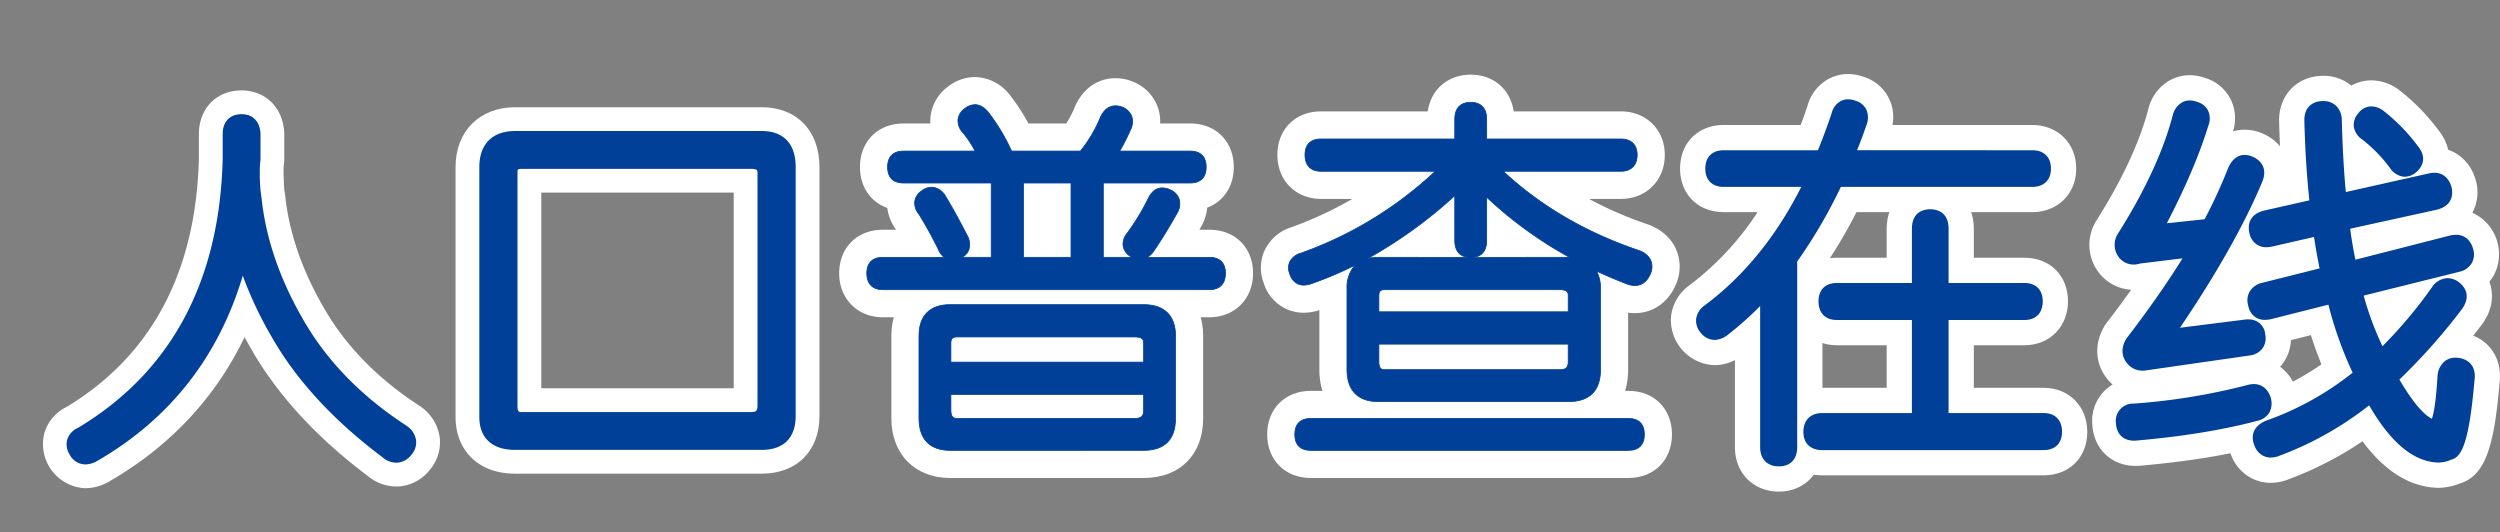 <svg xmlns="http://www.w3.org/2000/svg" xmlns:xlink="http://www.w3.org/1999/xlink" width="892.404" height="190" viewBox="0 0 892.404 190">
  <rect x="0" y="0" width="892.404" height="190" fill="#808080" stroke="none"/>
  <defs>
    <clipPath id="clip-path">
      <rect id="長方形_36" data-name="長方形 36" width="190" height="190" fill="none"/>
    </clipPath>
  </defs>
  <g id="グループ_62" data-name="グループ 62" transform="translate(-4407 -49)">
    <path id="パス_128" data-name="パス 128" d="M240.457,174.274a15.773,15.773,0,0,1-14.548-19.936,15.118,15.118,0,0,1,7.885-9.088c30.257-18.272,46.138-48.068,47.2-88.565V47.9c0-9.2,6.267-15.625,15.24-15.625,8.543,0,14.8,6.2,15.228,15.069l.011.235V56.9a11.308,11.308,0,0,1-.076,1.278,21.8,21.8,0,0,0-.18,2.244v1.637c.054,1.757.161,5.1.325,6.149l.042.166.164.89.041.4c1.361,13.258,6.012,26.795,13.823,40.235,7.753,13.541,19.213,25.274,34.092,34.928l.342.222.369.281a15.979,15.979,0,0,1,6.553,10.919,15.113,15.113,0,0,1-3.537,11.464,15.388,15.388,0,0,1-10.536,5.872,14.569,14.569,0,0,1-1.484.075,16.043,16.043,0,0,1-10.123-3.751C322.8,156.009,308.7,140.6,299.4,124.091q-1.083-1.868-2.1-3.747c-10.492,21.791-26.741,39.1-48.528,51.651l-.321.177a17.066,17.066,0,0,1-7.991,2.1" transform="translate(4197 49)" fill="#fff"/>
    <path id="パス_129" data-name="パス 129" d="M393.86,169.08c-8.281,0-13.179-3.225-15.829-5.93-2.548-2.6-5.545-7.279-5.417-14.81V59.656c0-12.786,8.538-21.376,21.246-21.376h88.049c12.519,0,20.607,8.391,20.607,21.376v88.815c0,12.519-8.088,20.609-20.607,20.609ZM471.91,138.6V68.763H403.22V138.6Z" transform="translate(4197 49)" fill="#fff"/>
    <path id="パス_130" data-name="パス 130" d="M525.108,113.25c-9.011,0-15.551-6.6-15.551-15.686,0-9.158,6.4-15.553,15.551-15.553h4.761l-.1-.157a16.544,16.544,0,0,1-3.037-7.629c-5.946-2.108-9.754-7.529-9.754-14.594,0-9.158,6.4-15.554,15.551-15.554h9.578a14.564,14.564,0,0,1,.056-2.473,15.31,15.31,0,0,1,5.958-10.468,15.779,15.779,0,0,1,9.889-3.625,16.02,16.02,0,0,1,12.359,6.277,68.561,68.561,0,0,1,6.748,10.289H590.6a33.026,33.026,0,0,0,3.04-5.842l.129-.333.152-.322c2.9-6.143,8.1-9.668,14.284-9.668a16.735,16.735,0,0,1,6.086,1.177l.3.119.3.138a15.479,15.479,0,0,1,8.373,8.87,15.068,15.068,0,0,1,.86,5.861h10.731c9.157,0,15.552,6.4,15.552,15.554,0,6.95-3.685,12.309-9.466,14.488a17.5,17.5,0,0,1-1.657,5.805l-.143.3s-.724,1.292-1,1.785h3.6c9.156,0,15.551,6.395,15.551,15.553,0,9.089-6.54,15.686-15.551,15.686Z" transform="translate(4197 49)" fill="#fff"/>
    <path id="パス_131" data-name="パス 131" d="M549.137,170.624c-12.532,0-20.951-8.528-20.951-21.222V119.838c0-12.532,8.419-20.952,20.951-20.952h69.117c12.694,0,21.222,8.42,21.222,20.952V149.4c0,12.892-8.33,21.222-21.222,21.222Z" transform="translate(4197 49)" fill="#fff"/>
    <path id="パス_132" data-name="パス 132" d="M701.915,153.209c-12.532,0-20.951-8.528-20.951-21.223V110.7a17.9,17.9,0,0,1-5.569.935,14.791,14.791,0,0,1-6.681-1.56,15.138,15.138,0,0,1-7.623-9.062,15.083,15.083,0,0,1,.371-11.725,15.886,15.886,0,0,1,9.713-8.241A135.688,135.688,0,0,0,692.747,71H681.531c-9.011,0-15.552-6.6-15.552-15.685,0-9.157,6.4-15.551,15.552-15.551h38.113c1.167-7.84,7.149-13.1,15.344-13.1s14.18,5.257,15.346,13.1h38.247c9.09,0,15.687,6.54,15.687,15.551,0,9.088-6.6,15.685-15.687,15.685H777.2a134.2,134.2,0,0,0,20.955,9.069l.469.171c5.854,2.285,8.51,6.064,9.706,8.831a15.655,15.655,0,0,1-.041,12.329l-.093.225c-2.722,6.354-8.181,10.15-14.6,10.153a16.625,16.625,0,0,1-2.418-.178v20.39c0,12.893-8.33,21.223-21.222,21.223Z" transform="translate(4197 49)" fill="#fff"/>
    <path id="パス_133" data-name="パス 133" d="M677.886,170.624c-9.156,0-15.551-6.4-15.551-15.554s6.395-15.55,15.551-15.55h113.4c9.157,0,15.552,6.394,15.552,15.55s-6.395,15.554-15.552,15.554Z" transform="translate(4197 49)" fill="#fff"/>
    <path id="パス_134" data-name="パス 134" d="M860.417,169.679c-9.09,0-15.688-6.54-15.688-15.552,0-9.09,6.6-15.687,15.688-15.687h23.056v-15.2H865.682c-9.012,0-15.553-6.6-15.553-15.688C850.129,98.4,856.524,92,865.682,92h17.791V81.635c0-9.4,6.395-15.958,15.552-15.958s15.552,6.563,15.552,15.958V92h18.062c9.157,0,15.552,6.4,15.552,15.552,0,9.09-6.541,15.688-15.552,15.688H914.577v15.2h24.946c9.012,0,15.553,6.6,15.553,15.687,0,9.156-6.395,15.552-15.553,15.552Z" transform="translate(4197 49)" fill="#fff"/>
    <path id="パス_135" data-name="パス 135" d="M844.987,175.483c-9.089,0-15.686-6.654-15.686-15.823V128.529a15.722,15.722,0,0,1-7.267,1.815,16.149,16.149,0,0,1-15.564-17.136,15.751,15.751,0,0,1,6.119-11.01l.177-.146.185-.137A102.306,102.306,0,0,0,837.39,75.72H825.278c-9.156,0-15.551-6.394-15.551-15.55s6.4-15.55,15.551-15.55h27.505c.863-2.306,1.68-4.612,2.461-6.951a15.489,15.489,0,0,1,7.884-9.7,14.5,14.5,0,0,1,6.547-1.53,16.85,16.85,0,0,1,5.7,1.03A14.956,14.956,0,0,1,885.534,44.62h49.9c9.09,0,15.688,6.539,15.688,15.55s-6.6,15.55-15.688,15.55H872.7A187.809,187.809,0,0,1,860.54,96.188V159.66c0,9.169-6.541,15.823-15.553,15.823" transform="translate(4197 49)" fill="#fff"/>
    <path id="パス_136" data-name="パス 136" d="M1080.391,174.128c-9.888-.154-18.965-5.733-27.075-16.613A123.794,123.794,0,0,1,1027,171.056a17.074,17.074,0,0,1-6.409,1.284,15.038,15.038,0,0,1-5.753-1.124,15.435,15.435,0,0,1-8.292-8.424c-3.645-8.351-.2-16.869,8.426-20.751l.413-.186.428-.148a94.834,94.834,0,0,0,22.85-11.65q-2.073-5.1-3.776-10.43l-11.936,3.019a19.471,19.471,0,0,1-4.47.548,14.882,14.882,0,0,1-8.109-2.292,15.033,15.033,0,0,1-6.623-9.737,15.442,15.442,0,0,1,1.756-12.048,15.06,15.06,0,0,1,4.608-4.66,15.312,15.312,0,0,1-6-9.535c-1.9-8.66,2.983-16.258,11.887-18.487l.223-.054,8.423-1.9c-.538-6.711-.9-13.671-1.081-20.79-.376-9.157,5.825-16.128,14.791-16.6.337-.017.649-.024.957-.024a15.359,15.359,0,0,1,10.505,3.909,15.824,15.824,0,0,1,5.1,11.359l.009.216c.139,5.323.346,10.271.625,14.922l19.22-4.306a17.673,17.673,0,0,1,4.17-.513c7.131,0,12.974,4.688,14.886,11.946l.049.185.042.189a15.428,15.428,0,0,1-1.388,10.96,16.255,16.255,0,0,1,7.616,22.436,14.755,14.755,0,0,1-1.548,2.207c1.768,4.653,1.046,10.036-2.354,14.851l-.1.143-.107.14q-1.586,2.088-3.2,4.121c6.659,2.587,10.406,9.124,9.4,17.015-1.849,21.206-4.628,32.83-14.135,35.72a21.368,21.368,0,0,1-6.844,1.542l-.436.031Z" transform="translate(4197 49)" fill="#fff"/>
    <path id="パス_137" data-name="パス 137" d="M972.333,166.311c-8.639,0-14.994-6.086-15.457-14.8a15.089,15.089,0,0,1,14.633-16.421,216.032,216.032,0,0,0,39.01-6.368,17.214,17.214,0,0,1,4.576-.633c6.686,0,12.223,4.107,14.478,10.725l.11.309.12.442a15.776,15.776,0,0,1-1.237,11.969,15.247,15.247,0,0,1-9.823,7.363c-12.694,3.4-27.862,5.876-45.045,7.363l-.34.024c-.38.019-.7.028-1.022.028Z" transform="translate(4197 49)" fill="#fff"/>
    <path id="パス_138" data-name="パス 138" d="M974.809,141.33a16.047,16.047,0,0,1-12.589-6.076c-4.387-5.363-4.762-12.61-.98-18.909l.131-.218.414-.616.2-.257q4.614-5.992,8.77-11.828a15.672,15.672,0,0,1-10.861-5.268l-.159-.176-.151-.183a16.25,16.25,0,0,1-1.6-18.467l.174-.325.2-.311c9.257-14.644,15.514-28.134,18.6-40.094l.06-.233.191-.615.089-.241a15.778,15.778,0,0,1,8.318-9.378,14.592,14.592,0,0,1,6.031-1.289,16.308,16.308,0,0,1,5.447.964,15.085,15.085,0,0,1,9.034,7.376,15.452,15.452,0,0,1,.978,11.713,14.663,14.663,0,0,1,4.189-.6,16.176,16.176,0,0,1,6.913,1.6c8,3.77,11.119,12.248,7.592,20.62a272.986,272.986,0,0,1-19.54,37.121l3.5-.442a19.919,19.919,0,0,1,2.737-.195,15.25,15.25,0,0,1,9.463,3.117,15.031,15.031,0,0,1,5.6,10.142,15.057,15.057,0,0,1-13.07,17.525l-36.507,5.253a17.475,17.475,0,0,1-3.162.291" transform="translate(4197 49)" fill="#fff"/>
    <path id="パス_139" data-name="パス 139" d="M1068.442,72.384a14.421,14.421,0,0,1-1.81-.114,15.937,15.937,0,0,1-10.816-6.568,42.8,42.8,0,0,0-8.012-8.362l-.318-.238A15.8,15.8,0,0,1,1041,46.338a15.232,15.232,0,0,1,3.377-11.453,15.248,15.248,0,0,1,10.027-6.053,14.9,14.9,0,0,1,2.115-.151,16.682,16.682,0,0,1,10.138,3.65,75.027,75.027,0,0,1,13.864,14.249c5.631,7.05,4.83,16.052-1.974,21.948l-.144.124-.148.119a15.634,15.634,0,0,1-9.811,3.613" transform="translate(4197 49)" fill="#fff"/>
    <path id="パス_207" data-name="パス 207" d="M240.456,165.076a5.646,5.646,0,0,1-5.052-3.312,5.8,5.8,0,0,1-.705-4.719,6.274,6.274,0,0,1,3.563-3.745c33.316-19.968,50.808-52.448,51.934-96.506V47.9c0-5.8,4.225-6.427,6.042-6.427,1.726,0,5.769.615,6.04,6.308l0,9.122c0,.04-.01.178-.015.218a29.3,29.3,0,0,0-.241,3.3v1.789a54.209,54.209,0,0,0,.566,8.093l.046.24c1.5,14.621,6.557,29.4,15.029,43.972,8.458,14.773,20.919,27.564,37.038,38.023l.1.067a7.071,7.071,0,0,1,3.037,4.688,6.11,6.11,0,0,1-1.538,4.616,6.314,6.314,0,0,1-4.309,2.518,5.705,5.705,0,0,1-.573.03,7.046,7.046,0,0,1-4.477-1.818c-17.538-13.151-30.856-27.666-39.556-43.12A131.544,131.544,0,0,1,296.6,96.078c-8.348,29.865-25.974,52.717-52.418,67.945a8.049,8.049,0,0,1-3.722,1.053" transform="translate(4197 49)" fill="#004098"/>
    <path id="パス_208" data-name="パス 208" d="M296.239,42.18c1.891,0,5.1.733,5.332,5.635V56.9c0,.025-.007.108-.01.133a30,30,0,0,0-.246,3.386v1.79a54.259,54.259,0,0,0,.587,8.264l.037.2c1.507,14.682,6.589,29.536,15.113,44.2,8.513,14.869,21.05,27.739,37.265,38.26.016.011.032.022.047.034a6.4,6.4,0,0,1,2.767,4.207,5.429,5.429,0,0,1-1.385,4.089,5.633,5.633,0,0,1-3.828,2.26,4.95,4.95,0,0,1-.5.026,6.367,6.367,0,0,1-4.027-1.655c-17.478-13.107-30.739-27.555-39.39-42.922A129.143,129.143,0,0,1,296.53,93.61c-8.028,30.8-25.75,54.277-52.705,69.8a7.29,7.29,0,0,1-3.368.958,4.968,4.968,0,0,1-4.426-2.934,5.154,5.154,0,0,1-.654-4.179,5.605,5.605,0,0,1,3.192-3.316c33.576-20.12,51.2-52.808,52.337-97.126V47.9c0-4.976,3.341-5.719,5.333-5.719m0-1.417c-4.227,0-6.751,2.668-6.751,7.136v8.913c-1.118,43.74-18.478,76.01-51.594,95.878a6.931,6.931,0,0,0-3.872,4.147,6.51,6.51,0,0,0,.771,5.288,6.4,6.4,0,0,0,5.664,3.659,8.7,8.7,0,0,0,4.029-1.121l.024-.012.022-.013c25.978-14.96,43.5-37.228,52.132-66.234a133.7,133.7,0,0,0,10.11,21.48c8.735,15.516,22.109,30.1,39.741,43.325a7.719,7.719,0,0,0,4.9,1.957,6.4,6.4,0,0,0,.649-.033,6.993,6.993,0,0,0,4.781-2.776,6.789,6.789,0,0,0,1.693-5.144,7.746,7.746,0,0,0-3.307-5.167c-.045-.035-.1-.07-.146-.1-16.021-10.4-28.4-23.1-36.8-37.774-8.426-14.5-13.449-29.178-14.933-43.642l-.006-.057-.011-.056-.036-.2-.008-.044-.011-.042a55.622,55.622,0,0,1-.545-7.964V60.421a28.775,28.775,0,0,1,.238-3.229c.006-.05.019-.235.019-.29l0-9.087v-.068c-.209-4.373-2.731-6.984-6.748-6.984" transform="translate(4197 49)" fill="#004098"/>
    <path id="パス_209" data-name="パス 209" d="M393.86,159.881c-4.084,0-7.2-1.065-9.259-3.168-1.926-1.968-2.865-4.76-2.789-8.295V59.656c0-7.739,4.391-12.178,12.048-12.178h88.049c7.357,0,11.409,4.324,11.409,12.178V148.47c0,7.359-4.052,11.411-11.409,11.411Zm2.427-100.317c-1.3,0-1.764.335-1.9.478a2.446,2.446,0,0,0-.364,1.688l0,83.162c0,2.9,1.1,2.9,2.264,2.9h81.788c2.239,0,2.948-.7,3.033-2.978V61.828c0-1.163,0-2.264-3.032-2.264Z" transform="translate(4197 49)" fill="#004098"/>
    <path id="パス_210" data-name="パス 210" d="M481.908,48.186c7,0,10.7,3.967,10.7,11.469V148.47c0,7-3.7,10.7-10.7,10.7H393.86c-3.887,0-6.831-1-8.752-2.956-1.788-1.827-2.659-4.446-2.588-7.783V59.655c0-7.4,4.027-11.469,11.34-11.469ZM396.287,148.5h81.787c2.628,0,3.643-.992,3.742-3.662V61.828c0-1.5-.289-2.973-3.742-2.973H396.287a3.357,3.357,0,0,0-2.413.7,2.981,2.981,0,0,0-.561,2.208v83.134c0,3.333,1.469,3.611,2.973,3.611M481.908,46.769H393.86c-8.107,0-12.757,4.7-12.757,12.886v88.779c-.079,3.7.927,6.665,2.992,8.774,2.2,2.245,5.484,3.383,9.765,3.383h88.048c7.815,0,12.119-4.305,12.119-12.121V59.655c0-8.309-4.3-12.886-12.119-12.886M396.287,147.087c-1.068,0-1.556,0-1.556-2.194V61.7c-.037-.929.166-1.168.168-1.17s.3-.259,1.39-.259h81.787c2.324,0,2.324.52,2.324,1.555v82.988c-.073,1.888-.469,2.271-2.325,2.271Z" transform="translate(4197 49)" fill="#004098"/>
    <path id="パス_211" data-name="パス 211" d="M525.108,103.392c-3.618,0-5.692-2.124-5.692-5.828,0-3.672,2.021-5.695,5.692-5.695h21.955a6.724,6.724,0,0,1-2.12-2.879,141.981,141.981,0,0,0-6.989-12.65,5.971,5.971,0,0,1-1.409-4.579,5.609,5.609,0,0,1,2.6-3.719,5.687,5.687,0,0,1,3.374-1.216,4.729,4.729,0,0,1,.794.068,6.231,6.231,0,0,1,4.015,2.836c2.525,4.159,5.056,8.733,7.968,14.407a6.351,6.351,0,0,1,.517,5.081,5.047,5.047,0,0,1-2.466,2.651h10.484V65.323h-31.3c-3.671,0-5.693-2.021-5.693-5.692s2.022-5.695,5.693-5.695H558.1a36.362,36.362,0,0,0-4.477-6.7,6.216,6.216,0,0,1-1.652-4.58,5.679,5.679,0,0,1,2.319-3.823,6.136,6.136,0,0,1,3.727-1.464c1.683,0,3.281.9,4.75,2.688a70.907,70.907,0,0,1,8.208,13.6c.043.086.084.178.124.275h24.578a48.831,48.831,0,0,0,7.162-12.14c1.262-2.674,3.068-4.025,5.372-4.025a6.912,6.912,0,0,1,2.506.5,5.866,5.866,0,0,1,3.273,3.267,6.244,6.244,0,0,1-.483,4.868,72.581,72.581,0,0,1-3.83,7.527h25.185c3.671,0,5.693,2.022,5.693,5.695s-2.022,5.692-5.693,5.692H603.833V91.869h10.224a6.748,6.748,0,0,1-.713-.457,5.533,5.533,0,0,1-2.44-3.65,6.06,6.06,0,0,1,1.511-4.59,83.513,83.513,0,0,0,7.49-12.358c1.161-2.448,2.9-3.742,5.027-3.742a6.543,6.543,0,0,1,2.777.681,5.719,5.719,0,0,1,3.164,3.184,6.134,6.134,0,0,1-.495,4.767c-2.987,5.354-5.861,10.029-8.791,14.3a8.436,8.436,0,0,1-2.025,1.863h22.182c3.671,0,5.693,2.023,5.693,5.695,0,3.7-2.075,5.828-5.693,5.828Zm67.2-38.069H575.349V91.869h16.963Z" transform="translate(4197 49)" fill="#004098"/>
    <path id="パス_212" data-name="パス 212" d="M558.015,37.51c1.406,0,3.008.655,4.639,2.636a70.652,70.652,0,0,1,8.19,13.578c.055.109.107.226.157.353h24.742a49.04,49.04,0,0,0,7.226-12.23c1.461-3.1,3.481-3.935,5.24-3.935a6.856,6.856,0,0,1,2.454.494,5.7,5.7,0,0,1,3.191,3.183,6.111,6.111,0,0,1-.478,4.76,72.719,72.719,0,0,1-3.949,7.728h25.432c3.58,0,5.552,1.973,5.552,5.554s-1.972,5.551-5.552,5.551H603.692V92.011h10.952a7.233,7.233,0,0,1-1.216-.713,5.394,5.394,0,0,1-2.383-3.557,5.927,5.927,0,0,1,1.483-4.483,83.777,83.777,0,0,0,7.505-12.382c1.142-2.408,2.858-3.662,4.9-3.662a6.4,6.4,0,0,1,2.717.667,5.583,5.583,0,0,1,3.091,3.1,6,6,0,0,1-.49,4.659C627.26,81,624.4,85.66,621.47,89.926a7.723,7.723,0,0,1-2.443,2.085h22.717c3.58,0,5.552,1.972,5.552,5.553,0,3.614-2.024,5.686-5.552,5.686H525.108c-3.528,0-5.551-2.072-5.551-5.686,0-3.581,1.972-5.553,5.551-5.553H547.53a6.272,6.272,0,0,1-2.456-3.075,141.9,141.9,0,0,0-7-12.67,5.881,5.881,0,0,1-1.388-4.483,5.469,5.469,0,0,1,2.538-3.624,5.55,5.55,0,0,1,3.293-1.191,4.666,4.666,0,0,1,.771.065,6.1,6.1,0,0,1,3.922,2.779c2.531,4.167,5.051,8.727,7.959,14.389a6.209,6.209,0,0,1,.51,4.966,5.122,5.122,0,0,1-2.963,2.844H563.97V65.182H532.533c-3.58,0-5.551-1.972-5.551-5.551s1.971-5.554,5.551-5.554h25.8a36.682,36.682,0,0,0-4.6-6.933,6.065,6.065,0,0,1-1.618-4.474,5.539,5.539,0,0,1,2.265-3.728,5.981,5.981,0,0,1,3.64-1.432m17.193,54.5h17.246V65.182H575.208ZM558.015,37.227a6.278,6.278,0,0,0-3.817,1.494,5.81,5.81,0,0,0-2.37,3.919,6.341,6.341,0,0,0,1.68,4.682,36.026,36.026,0,0,1,4.353,6.472H532.533c-3.762,0-5.834,2.073-5.834,5.837s2.072,5.834,5.834,5.834h31.154V91.727h-9.815a5.026,5.026,0,0,0,2.071-2.458,6.485,6.485,0,0,0-.518-5.189c-2.919-5.684-5.451-10.262-7.973-14.415a6.381,6.381,0,0,0-4.119-2.912,4.965,4.965,0,0,0-.816-.068,5.826,5.826,0,0,0-3.461,1.246,5.732,5.732,0,0,0-2.65,3.808,6.116,6.116,0,0,0,1.443,4.7,141.94,141.94,0,0,1,6.97,12.623,7.122,7.122,0,0,0,1.841,2.667H525.108c-3.762,0-5.834,2.073-5.834,5.837,0,3.794,2.126,5.969,5.834,5.969H641.744c3.708,0,5.835-2.175,5.835-5.969,0-3.764-2.072-5.837-5.835-5.837H620.021a9.037,9.037,0,0,0,1.67-1.623c2.946-4.294,5.822-8.973,8.807-14.322a6.281,6.281,0,0,0,.509-4.892,5.857,5.857,0,0,0-3.238-3.266,6.691,6.691,0,0,0-2.837-.694c-2.186,0-3.968,1.323-5.155,3.825A83.52,83.52,0,0,1,612.3,83.092a6.187,6.187,0,0,0-1.534,4.689,5.67,5.67,0,0,0,2.5,3.746c.095.069.191.136.289.2h-9.573V65.465h30.883c3.763,0,5.835-2.072,5.835-5.834s-2.072-5.837-5.835-5.837H609.921a72.846,72.846,0,0,0,3.715-7.331,6.376,6.376,0,0,0,.485-4.97,6,6,0,0,0-3.338-3.344,7.084,7.084,0,0,0-2.574-.52c-1.626,0-3.9.71-5.5,4.1A48.691,48.691,0,0,1,595.6,53.794H571.19c-.03-.069-.06-.134-.092-.2a71.053,71.053,0,0,0-8.223-13.63c-1.5-1.819-3.133-2.74-4.86-2.74m17.476,28.238H592.17V91.727H575.491Z" transform="translate(4197 49)" fill="#004098"/>
    <path id="パス_213" data-name="パス 213" d="M549.137,160.766c-7.153,0-11.093-4.035-11.093-11.363V119.838c0-7.154,3.94-11.094,11.093-11.094h69.117c7.328,0,11.364,3.94,11.364,11.094V149.4c0,7.433-3.929,11.363-11.364,11.363Zm.293-14.334c0,2.721,1.139,2.946,2.407,2.946h63.178c2.344,0,3.216-.8,3.216-2.946v-5.647h-68.8Zm68.8-17.168v-6.727c0-.958,0-2.27-3.216-2.27H551.837c-1.822,0-2.407.552-2.407,2.27v6.727Z" transform="translate(4197 49)" fill="#004098"/>
    <path id="パス_214" data-name="パス 214" d="M618.254,108.886c7.237,0,11.222,3.889,11.222,10.952V149.4c0,7.341-3.88,11.222-11.222,11.222H549.137c-7.062,0-10.951-3.985-10.951-11.222V119.838c0-7.063,3.889-10.952,10.951-10.952ZM549.289,129.4h69.084v-6.868c0-.961,0-2.412-3.358-2.412H551.837c-1.9,0-2.548.608-2.548,2.412V129.4m2.548,20.115h63.178c2.416,0,3.358-.866,3.358-3.088v-5.788H549.289v5.788c0,2.849,1.259,3.088,2.548,3.088M618.254,108.6H549.137c-7.245,0-11.234,3.991-11.234,11.236V149.4c0,7.42,3.989,11.505,11.234,11.505h69.117c7.527,0,11.506-3.978,11.506-11.505V119.838c0-7.245-4.086-11.236-11.506-11.236m-68.682,20.52v-6.585c0-1.651.508-2.129,2.265-2.129h63.178c3.074,0,3.074,1.181,3.074,2.129v6.585Zm0,11.805h68.517v5.505c0,2.07-.8,2.8-3.074,2.8H551.837c-1.239,0-2.265-.211-2.265-2.8Z" transform="translate(4197 49)" fill="#004098"/>
    <path id="パス_215" data-name="パス 215" d="M701.915,143.35c-7.153,0-11.093-4.036-11.093-11.364V102.963c0-3.651,1.065-6.532,3.1-8.429a130.055,130.055,0,0,1-15.809,6.726,8.2,8.2,0,0,1-2.714.517,5.036,5.036,0,0,1-2.269-.516,5.589,5.589,0,0,1-2.735-3.526,5.3,5.3,0,0,1-.006-4.255,6.341,6.341,0,0,1,4.06-3.132,137.282,137.282,0,0,0,47.9-29.21H681.531c-3.618,0-5.693-2.124-5.693-5.828,0-3.67,2.022-5.692,5.693-5.692H729.3v-7c0-5.308,3.566-6.1,5.692-6.1s5.694.792,5.694,6.1v7h47.9c3.7,0,5.828,2.075,5.828,5.692,0,3.649-2.179,5.828-5.828,5.828h-41.99c13.287,12.4,29.571,21.908,48.407,28.268,2.226.868,3.614,2.032,4.281,3.574a6.034,6.034,0,0,1-.145,4.754c-1.481,3.455-3.834,4.181-5.548,4.182a8.409,8.409,0,0,1-3.164-.693c-3.537-1.363-7.074-2.867-10.517-4.472a12.681,12.681,0,0,1,1.41,6.212v29.023c0,7.435-3.929,11.364-11.363,11.364Zm.293-14.333c0,2.729.984,2.946,2.271,2.946h62.233c2.3,0,3.081-.743,3.081-2.946v-6.186H702.208Zm67.585-17.709v-5.644c0-1.287-.227-2.273-3.081-2.273H704.479c-1.761,0-2.271.51-2.271,2.273v5.644ZM729.3,69.829A163.079,163.079,0,0,1,698.117,92.32a15.115,15.115,0,0,1,3.8-.451h32.176c-2.1-.236-4.795-1.438-4.795-6.051Zm40.656,22.04c.121,0,.24,0,.358.006a145.244,145.244,0,0,1-29.628-21.493V85.818c0,4.613-2.694,5.815-4.795,6.051Z" transform="translate(4197 49)" fill="#004098"/>
    <path id="パス_216" data-name="パス 216" d="M734.988,36.663c2.074,0,5.553.775,5.553,5.958V49.76h48.04c3.613,0,5.687,2.023,5.687,5.551,0,3.559-2.126,5.685-5.687,5.685H746.233c13.351,12.534,29.732,22.133,48.72,28.544l.032.012a6.89,6.89,0,0,1,4.165,3.485A5.9,5.9,0,0,1,799,97.682c-1.45,3.384-3.745,4.092-5.416,4.093a8.284,8.284,0,0,1-3.11-.682q-5.605-2.162-10.925-4.664a12.193,12.193,0,0,1,1.623,6.534v29.023c0,7.342-3.881,11.223-11.222,11.223H701.915c-7.062,0-10.951-3.985-10.951-11.223V102.963c0-4.321,1.462-7.447,4.209-9.228a130.157,130.157,0,0,1-17.11,7.391,8.115,8.115,0,0,1-2.668.51,4.845,4.845,0,0,1-2.205-.5,5.445,5.445,0,0,1-2.663-3.442,5.187,5.187,0,0,1-.013-4.151,6.2,6.2,0,0,1,3.976-3.058A137.351,137.351,0,0,0,722.7,61H681.531c-3.528,0-5.551-2.072-5.551-5.685,0-3.579,1.971-5.551,5.551-5.551h47.907V42.621c0-5.183,3.477-5.958,5.55-5.958M696.564,93a13.47,13.47,0,0,1,5.351-.988h68.037c.33,0,.645.017.961.033a144.75,144.75,0,0,1-30.372-21.991V85.818c0,5.184-3.479,5.958-5.553,5.958s-5.55-.774-5.55-5.958V69.509A161.567,161.567,0,0,1,696.564,93m5.5,18.451h67.868v-5.786c0-1.321-.242-2.414-3.223-2.414H704.48c-1.849,0-2.413.564-2.413,2.414v5.786M704.48,132.1h62.232c2.38,0,3.223-.808,3.223-3.087V122.69H702.067v6.328c0,2.854,1.092,3.087,2.413,3.087M734.988,36.38c-2.178,0-5.834.811-5.834,6.241v6.855H681.531c-3.762,0-5.835,2.072-5.835,5.835,0,3.793,2.127,5.969,5.835,5.969h40.462a137.242,137.242,0,0,1-47.6,28.937,6.458,6.458,0,0,0-4.136,3.2,5.442,5.442,0,0,0,.006,4.375,5.7,5.7,0,0,0,2.8,3.591,5.163,5.163,0,0,0,2.332.533,8.335,8.335,0,0,0,2.762-.526,130.093,130.093,0,0,0,15.078-6.358,11.7,11.7,0,0,0-2.554,7.927v29.023c0,7.42,3.989,11.507,11.234,11.507h68.037c7.527,0,11.5-3.979,11.5-11.507V102.963a13.129,13.129,0,0,0-1.231-5.906c3.324,1.539,6.733,2.984,10.148,4.3a8.531,8.531,0,0,0,3.212.7c1.756,0,4.167-.742,5.677-4.265a6.179,6.179,0,0,0,.147-4.868,7.153,7.153,0,0,0-4.322-3.637c-18.735-6.327-34.913-15.744-48.136-28.008h41.629c3.738,0,5.97-2.232,5.97-5.969,0-3.708-2.176-5.835-5.97-5.835H740.825V42.621c0-5.43-3.657-6.241-5.837-6.241M699.042,91.973A163.7,163.7,0,0,0,729.154,70.15V85.818c0,3.778,1.769,5.321,3.58,5.909H701.915a16.114,16.114,0,0,0-2.873.246m38.2-.246c1.811-.588,3.581-2.131,3.581-5.909V70.71a145.224,145.224,0,0,0,28.926,21.017Zm-34.894,19.44v-5.5c0-1.692.438-2.13,2.13-2.13h62.232c2.939,0,2.939,1.083,2.939,2.13v5.5Zm0,11.806h67.3v6.045c0,2.122-.714,2.8-2.939,2.8H704.48c-1.047,0-2.13,0-2.13-2.8Z" transform="translate(4197 49)" fill="#004098"/>
    <path id="パス_217" data-name="パス 217" d="M677.886,160.766c-3.671,0-5.692-2.022-5.692-5.7s2.021-5.693,5.692-5.693h113.4c3.671,0,5.694,2.022,5.694,5.693s-2.023,5.7-5.694,5.7Z" transform="translate(4197 49)" fill="#004098"/>
    <path id="パス_218" data-name="パス 218" d="M791.281,149.519c3.58,0,5.553,1.972,5.553,5.551s-1.973,5.554-5.553,5.554h-113.4c-3.579,0-5.55-1.973-5.55-5.554s1.971-5.551,5.55-5.551Zm0-.283h-113.4c-3.762,0-5.834,2.072-5.834,5.834s2.072,5.837,5.834,5.837h113.4c3.764,0,5.836-2.073,5.836-5.837s-2.072-5.834-5.836-5.834" transform="translate(4197 49)" fill="#004098"/>
    <path id="パス_219" data-name="パス 219" d="M860.417,160.175c-3.872,0-6.184-2.261-6.184-6.048,0-3.814,2.37-6.183,6.184-6.183h32.56V113.737H865.682c-3.787,0-6.049-2.312-6.049-6.184,0-3.844,2.205-6.048,6.049-6.048h27.295V81.635c0-5.825,4.23-6.454,6.048-6.454s6.048.629,6.048,6.454V101.5h27.566c3.843,0,6.049,2.2,6.049,6.048,0,3.872-2.262,6.184-6.049,6.184H905.073v34.207h34.45c3.788,0,6.049,2.311,6.049,6.183,0,3.844-2.205,6.048-6.049,6.048Z" transform="translate(4197 49)" fill="#004098"/>
    <path id="パス_220" data-name="パス 220" d="M899.025,75.677c2.073,0,5.552.774,5.552,5.958V102h28.061c3.58,0,5.553,1.972,5.553,5.552,0,3.614-2.024,5.688-5.553,5.688H904.577v35.2h34.946c3.528,0,5.553,2.073,5.553,5.687,0,3.58-1.973,5.552-5.553,5.552H860.417c-3.615,0-5.688-2.023-5.688-5.552,0-3.561,2.126-5.687,5.688-5.687h33.055v-35.2H865.681c-3.528,0-5.552-2.074-5.552-5.688,0-3.58,1.972-5.552,5.552-5.552h27.791V81.635c0-5.184,3.48-5.958,5.553-5.958m0-.992c-1.968,0-6.545.677-6.545,6.95v19.374h-26.8c-4.1,0-6.545,2.447-6.545,6.544,0,4.183,2.447,6.68,6.545,6.68h26.8v33.215H860.417c-4.121,0-6.68,2.559-6.68,6.679,0,4.1,2.5,6.544,6.68,6.544h79.106c4.1,0,6.545-2.446,6.545-6.544,0-4.182-2.447-6.679-6.545-6.679H905.569V114.233h27.069c4.1,0,6.545-2.5,6.545-6.68,0-4.1-2.447-6.544-6.545-6.544H905.569V81.635c0-6.273-4.576-6.95-6.544-6.95" transform="translate(4197 49)" fill="#004098"/>
    <path id="パス_221" data-name="パス 221" d="M844.986,165.979c-3.813,0-6.182-2.422-6.182-6.318V108.014a116.205,116.205,0,0,1-12.265,11.047,7.521,7.521,0,0,1-4.506,1.78,5.869,5.869,0,0,1-4.416-2.224,6.1,6.1,0,0,1-1.68-4.582,6.487,6.487,0,0,1,2.645-4.462C832.878,99,844.714,84.426,853.79,66.217H825.277c-3.843,0-6.047-2.2-6.047-6.047s2.2-6.046,6.047-6.046h33.986c1.863-4.551,3.511-8.994,5.036-13.57a6.284,6.284,0,0,1,3.073-4.078,5.094,5.094,0,0,1,2.3-.53,7.428,7.428,0,0,1,2.555.5,5.712,5.712,0,0,1,3.517,2.872,6.7,6.7,0,0,1,0,5.271c-1.108,3.223-2.312,6.429-3.584,9.538h63.271c3.872,0,6.184,2.26,6.184,6.046s-2.312,6.047-6.184,6.047H866.806A180.093,180.093,0,0,1,850.956,93.3a6.49,6.49,0,0,1,.079,1.021v65.336c0,3.957-2.262,6.318-6.049,6.318" transform="translate(4197 49)" fill="#004098"/>
    <path id="パス_222" data-name="パス 222" d="M869.675,36.441a6.915,6.915,0,0,1,2.382.467,5.26,5.26,0,0,1,3.243,2.625,6.229,6.229,0,0,1-.023,4.889c-1.187,3.455-2.483,6.882-3.856,10.2h64.011c3.615,0,5.688,2.024,5.688,5.551s-2.073,5.551-5.688,5.551H866.493A179.61,179.61,0,0,1,850.43,93.186a5.668,5.668,0,0,1,.109,1.138V159.66c0,3.7-2.025,5.823-5.553,5.823-3.56,0-5.686-2.176-5.686-5.823V106.772a115.193,115.193,0,0,1-13.067,11.9,6.966,6.966,0,0,1-4.2,1.675,5.391,5.391,0,0,1-4.04-2.052,5.617,5.617,0,0,1-1.562-4.216,6.019,6.019,0,0,1,2.463-4.12c14.54-10.747,26.537-25.62,35.7-44.236H825.277c-3.579,0-5.551-1.972-5.551-5.551s1.972-5.551,5.551-5.551H859.6c1.915-4.662,3.61-9.216,5.174-13.908a5.839,5.839,0,0,1,2.823-3.792,4.58,4.58,0,0,1,2.082-.478m0-.992h0a5.577,5.577,0,0,0-2.526.583,6.772,6.772,0,0,0-3.329,4.394c-1.479,4.434-3.084,8.768-4.89,13.2H825.277c-4.1,0-6.543,2.446-6.543,6.543s2.446,6.543,6.543,6.543h27.709c-8.993,17.8-20.655,32.079-34.681,42.446a7,7,0,0,0-2.862,4.831,6.567,6.567,0,0,0,1.8,4.953,6.345,6.345,0,0,0,4.79,2.394,7.991,7.991,0,0,0,4.8-1.879,116.933,116.933,0,0,0,11.473-10.222V159.66c0,4.2,2.559,6.816,6.678,6.816,4.1,0,6.545-2.548,6.545-6.816V94.324a6.84,6.84,0,0,0-.056-.894,180.473,180.473,0,0,0,15.643-26.717h68.314c4.183,0,6.68-2.446,6.68-6.543s-2.5-6.543-6.68-6.543H872.9c1.173-2.9,2.287-5.884,3.317-8.883a7.167,7.167,0,0,0-.024-5.648,6.2,6.2,0,0,0-3.821-3.129,7.843,7.843,0,0,0-2.7-.518" transform="translate(4197 49)" fill="#004098"/>
    <path id="パス_223" data-name="パス 223" d="M1080.54,164.625c-8.689-.136-17-7.094-24.7-20.68a118.428,118.428,0,0,1-32.281,18.252,7.66,7.66,0,0,1-2.961.639,5.593,5.593,0,0,1-2.134-.408,5.879,5.879,0,0,1-3.18-3.39c-.744-1.672-1.895-5.858,3.6-8.331a106.689,106.689,0,0,0,31.516-17.517c-.444-1.015-.888-1.993-1.324-2.95a136.228,136.228,0,0,1-7.57-22.088l-20.729,5.244a9.994,9.994,0,0,1-2.286.294,5.534,5.534,0,0,1-3.017-.813,5.8,5.8,0,0,1-2.467-3.913,5.987,5.987,0,0,1,.566-4.807,6.48,6.48,0,0,1,4.045-2.712l20.978-5.275c-.783-3.716-1.5-7.712-2.173-12.183l-15.292,3.5a9.186,9.186,0,0,1-2.116.268,5.635,5.635,0,0,1-3.07-.83,5.953,5.953,0,0,1-2.533-4.018c-.381-1.712-.668-5.859,4.908-7.256l16.571-3.749c-.956-9.017-1.568-18.621-1.818-28.551-.193-4.038,1.972-6.575,5.792-6.776.157-.008.309-.012.458-.012a5.942,5.942,0,0,1,4.128,1.452,6.566,6.566,0,0,1,1.983,4.766c.258,9.874.746,18.5,1.493,26.359l30.035-6.73a8.185,8.185,0,0,1,1.988-.26c2.847,0,4.87,1.728,5.7,4.865.4,1.775.687,6.01-5.043,7.373l-31.232,6.857c.533,4.14,1.218,8.19,2.039,12.054l34.179-8.735a8.681,8.681,0,0,1,2.084-.272c2.853,0,4.866,1.68,5.667,4.729a5.835,5.835,0,0,1-.427,4.61,6.412,6.412,0,0,1-4.158,2.885l-34.63,8.626a110.206,110.206,0,0,0,6.4,17.63c.26.573.509,1.121.76,1.658a160.8,160.8,0,0,0,18.293-21.7,6.527,6.527,0,0,1,5.111-2.955,6.323,6.323,0,0,1,3.749,1.359c1.124.824,4.521,3.895,1.052,8.807a212.586,212.586,0,0,1-22.622,25.443c4.893,8.426,9.091,13.384,12.491,14.753.522-1.151,1.615-4.826,2.234-15.981a7,7,0,0,1,2.488-4.911,5.669,5.669,0,0,1,3.469-1.081,8.3,8.3,0,0,1,1.233.1l.077.011.026.012c1.618.29,5.756,1.613,4.912,7.533-1.9,21.962-4.548,27.041-7.936,27.776a10.946,10.946,0,0,1-4.273,1.032h-.043Z" transform="translate(4197 49)" fill="#004098"/>
    <path id="パス_224" data-name="パス 224" d="M1039.317,37.061a5.456,5.456,0,0,1,3.8,1.324,6.1,6.1,0,0,1,1.82,4.422c.264,10.108.77,18.927,1.548,26.942l30.584-6.852a7.687,7.687,0,0,1,1.88-.249c2.585,0,4.446,1.571,5.217,4.495.45,2.021.43,5.549-4.679,6.764l-31.666,6.952c.566,4.5,1.309,8.881,2.212,13.05l34.678-8.862a8.161,8.161,0,0,1,1.962-.257c2.6,0,4.442,1.523,5.187,4.359a5.372,5.372,0,0,1-.378,4.237,5.93,5.93,0,0,1-3.855,2.652l-35.118,8.747a111.894,111.894,0,0,0,6.567,18.2c.359.791.7,1.544,1.056,2.286a160.725,160.725,0,0,0,18.849-22.256,6.02,6.02,0,0,1,4.706-2.746,5.851,5.851,0,0,1,3.456,1.262c1.322.97,4.061,3.7.94,8.121a211.661,211.661,0,0,1-22.841,25.638c5.231,9.075,9.719,14.271,13.352,15.458.443-.7,1.785-3.827,2.492-16.567a6.478,6.478,0,0,1,2.289-4.54,5.172,5.172,0,0,1,3.173-.984,7.844,7.844,0,0,1,1.16.09h.005c1.644.259,5.381,1.457,4.592,6.995-1.985,22.939-4.826,26.825-7.617,27.375a10.3,10.3,0,0,1-4.136,1.008c-8.63-.135-16.87-7.176-24.561-20.932a118.123,118.123,0,0,1-32.6,18.534,7.227,7.227,0,0,1-2.791.609,5.079,5.079,0,0,1-1.945-.371,5.394,5.394,0,0,1-2.909-3.119c-.852-1.913-1.561-5.484,3.34-7.691A107.063,107.063,0,0,0,1051,133.341c-.495-1.144-.992-2.237-1.478-3.306a135.92,135.92,0,0,1-7.661-22.485l-21.211,5.365a9.438,9.438,0,0,1-2.164.28,5.008,5.008,0,0,1-2.752-.737,5.322,5.322,0,0,1-2.247-3.6,5.538,5.538,0,0,1,.5-4.442,6,6,0,0,1,3.75-2.495l21.436-5.391c-.853-3.99-1.623-8.307-2.347-13.149l-15.813,3.621a8.666,8.666,0,0,1-2.006.255,5.136,5.136,0,0,1-2.8-.753,5.476,5.476,0,0,1-2.313-3.7c-.435-1.953-.425-5.429,4.543-6.673l16.99-3.844c-.981-9.134-1.607-18.87-1.861-28.951-.182-3.79,1.759-6.08,5.322-6.268.146-.007.29-.011.432-.011m0-.992h0c-.158,0-.319,0-.482.012-4.131.218-6.472,2.949-6.263,7.306.245,9.762.842,19.227,1.773,28.131l-16.13,3.649c-6.021,1.508-5.706,6-5.292,7.856a6.415,6.415,0,0,0,2.75,4.323,6.119,6.119,0,0,0,3.335.907,9.7,9.7,0,0,0,2.236-.282l14.763-3.38c.625,4.082,1.283,7.77,2,11.214l-20.51,5.158a6.959,6.959,0,0,0-4.35,2.931,6.484,6.484,0,0,0-.626,5.2,6.266,6.266,0,0,0,2.681,4.2,6.028,6.028,0,0,0,3.284.891,10.439,10.439,0,0,0,2.393-.307l20.262-5.125a136.708,136.708,0,0,0,7.474,21.683c.365.8.765,1.681,1.171,2.6a105.948,105.948,0,0,1-31.027,17.182l-.043.015-.041.019c-5.9,2.656-4.65,7.177-3.84,9a6.329,6.329,0,0,0,3.438,3.633,6.068,6.068,0,0,0,2.323.446,8.208,8.208,0,0,0,3.176-.686,118.558,118.558,0,0,0,31.92-17.957c7.717,13.422,16.071,20.295,24.841,20.432h.043l.043,0a11.618,11.618,0,0,0,4.411-1.057c3.667-.846,6.334-6,8.257-28.2.893-6.361-3.62-7.764-5.273-8.062l-.009,0-.154-.023-.017,0-.047-.007h0a8.9,8.9,0,0,0-1.239-.091,6.154,6.154,0,0,0-3.766,1.18,7.446,7.446,0,0,0-2.678,5.2l-.006.041,0,.042c-.553,9.962-1.486,13.878-2.007,15.342-2.371-1.179-6.135-4.665-11.6-14a213.423,213.423,0,0,0,22.38-25.216c3.75-5.31.073-8.63-1.143-9.522a6.808,6.808,0,0,0-4.043-1.454,6.986,6.986,0,0,0-5.494,3.135,161.111,161.111,0,0,1-17.756,21.167q-.227-.494-.458-1a108.788,108.788,0,0,1-6.238-17.077l34.126-8.5a6.893,6.893,0,0,0,4.476-3.122,6.315,6.315,0,0,0,.473-4.995c-.848-3.227-3.088-5.086-6.143-5.086a9.164,9.164,0,0,0-2.2.286l-33.684,8.608c-.742-3.557-1.368-7.268-1.867-11.058l30.779-6.758c6.177-1.468,5.857-6.048,5.434-7.949-.886-3.363-3.137-5.271-6.185-5.271a8.767,8.767,0,0,0-2.122.278l-29.461,6.6c-.716-7.7-1.186-16.136-1.437-25.754a7.062,7.062,0,0,0-2.147-5.133,6.425,6.425,0,0,0-4.46-1.579" transform="translate(4197 49)" fill="#004098"/>
    <path id="パス_225" data-name="パス 225" d="M971.767,156.807c-3.543,0-5.773-2.168-5.966-5.8a5.635,5.635,0,0,1,5.791-6.435,225.832,225.832,0,0,0,40.835-6.674,7.892,7.892,0,0,1,2.1-.306c2.614,0,4.568,1.543,5.5,4.344a6.539,6.539,0,0,1-.341,4.985,5.973,5.973,0,0,1-3.934,2.784c-12.194,3.262-26.811,5.646-43.443,7.085-.213.012-.38.017-.543.017Z" transform="translate(4197 49)" fill="#004098"/>
    <path id="パス_226" data-name="パス 226" d="M1014.528,138.088c2.374,0,4.16,1.393,5.031,4.005a.275.275,0,0,1,.013.043,6.009,6.009,0,0,1-.317,4.545,5.509,5.509,0,0,1-3.626,2.545c-12.169,3.254-26.759,5.633-43.36,7.07-.187.01-.345.014-.5.014h0c-3.3,0-5.291-1.942-5.471-5.33a5.147,5.147,0,0,1,5.322-5.914,226.214,226.214,0,0,0,40.938-6.69,7.374,7.374,0,0,1,1.973-.288m0-.992a8.4,8.4,0,0,0-2.239.324,225.212,225.212,0,0,1-40.749,6.657,6.124,6.124,0,0,0-6.236,6.955c.209,3.927,2.624,6.271,6.462,6.271.174,0,.349-.006.555-.016,16.694-1.444,31.34-3.833,43.564-7.1a6.454,6.454,0,0,0,4.238-3.022,6.964,6.964,0,0,0,.409-5.279l-.011-.041-.028-.083c-.985-2.956-3.161-4.663-5.965-4.663" transform="translate(4197 49)" fill="#004098"/>
    <path id="パス_227" data-name="パス 227" d="M974.809,131.826a6.535,6.535,0,0,1-5.231-2.588c-1.857-2.27-1.924-5.112-.19-8l.106-.158A356.093,356.093,0,0,0,990.054,91.6l-16.239,1.977a6.872,6.872,0,0,1-2.194.364,6.177,6.177,0,0,1-4.673-2.153,6.849,6.849,0,0,1-.585-7.987c9.8-15.512,16.454-29.912,19.783-42.831l.05-.161a6.584,6.584,0,0,1,3.312-4.015,5.14,5.14,0,0,1,2.124-.449,6.945,6.945,0,0,1,2.469.492,5.622,5.622,0,0,1,3.589,2.749,6.465,6.465,0,0,1,.081,5.265c-3.089,10.138-8.188,22.059-15.154,35.426l14.657-1.548a183.654,183.654,0,0,0,8.662-18.843c1.6-3.383,3.787-4.086,5.344-4.086a6.75,6.75,0,0,1,2.867.694c1.6.756,5.092,3.079,2.879,8.331-6.372,15.245-16.427,33.006-29.891,52.8l23.872-3.012a10.6,10.6,0,0,1,1.477-.111,5.7,5.7,0,0,1,3.635,1.12,5.545,5.545,0,0,1,2.016,3.962,5.821,5.821,0,0,1-.9,4.461,6.166,6.166,0,0,1-4.245,2.349l-36.616,5.268a7.986,7.986,0,0,1-1.57.16" transform="translate(4197 49)" fill="#004098"/>
    <path id="パス_228" data-name="パス 228" d="M991.632,36.846a6.447,6.447,0,0,1,2.292.459,5.14,5.14,0,0,1,3.326,2.515,6,6,0,0,1,.053,4.872c-3.147,10.328-8.381,22.5-15.555,36.18l15.689-1.657c.057-.016.113-.03.168-.044a185.066,185.066,0,0,0,8.794-19.1c1.389-2.941,3.236-3.771,4.88-3.771a6.34,6.34,0,0,1,2.657.648c1.83.862,4.605,3.006,2.633,7.689-6.458,15.451-16.7,33.486-30.464,53.622l24.965-3.149a9.918,9.918,0,0,1,1.414-.108,5.246,5.246,0,0,1,3.33,1.016,5.069,5.069,0,0,1,1.828,3.625,5.384,5.384,0,0,1-.805,4.116,5.686,5.686,0,0,1-3.92,2.149l-36.608,5.267a7.511,7.511,0,0,1-1.5.155,6.061,6.061,0,0,1-4.848-2.406c-1.714-2.1-1.766-4.735-.147-7.433l.092-.136a353.213,353.213,0,0,0,21.111-30.367l-17.262,2.1a6.812,6.812,0,0,1-2.133.361,5.683,5.683,0,0,1-4.306-1.99,6.362,6.362,0,0,1-.516-7.421c9.822-15.539,16.483-29.97,19.826-42.94l.043-.139a6.085,6.085,0,0,1,3.043-3.71,4.643,4.643,0,0,1,1.92-.4m0-.992a5.633,5.633,0,0,0-2.326.491,7.041,7.041,0,0,0-3.568,4.273l-.009.024-.007.024-.043.139c-3.33,12.915-9.96,27.267-19.718,42.7l-.019.031-.017.032a7.315,7.315,0,0,0,.623,8.517,6.692,6.692,0,0,0,5.074,2.353,7.761,7.761,0,0,0,2.348-.38l15.116-1.84c-5.677,9.1-12.388,18.684-19.967,28.528l-.019.025-.018.027-.092.136-.014.021-.013.022c-1.824,3.038-1.74,6.162.23,8.571a7.013,7.013,0,0,0,5.616,2.771,8.549,8.549,0,0,0,1.67-.17l36.58-5.263a6.649,6.649,0,0,0,4.583-2.55,6.322,6.322,0,0,0,.983-4.834,6.008,6.008,0,0,0-2.2-4.273,6.258,6.258,0,0,0-3.937-1.223,10.892,10.892,0,0,0-1.555.118L988.161,117c13.174-19.457,23.036-36.937,29.323-51.98,2.378-5.646-1.393-8.154-3.125-8.97a7.256,7.256,0,0,0-3.08-.743c-1.7,0-4.082.753-5.777,4.34l-.015.032-.013.033a183,183,0,0,1-8.516,18.556l-13.476,1.424c6.763-13.063,11.729-24.733,14.77-34.711a6.9,6.9,0,0,0-.123-5.622,6.135,6.135,0,0,0-3.893-3,7.434,7.434,0,0,0-2.6-.508" transform="translate(4197 49)" fill="#004098"/>
    <path id="パス_297" data-name="パス 297" d="M1068.442,62.738a4.863,4.863,0,0,1-.6-.038,6.607,6.607,0,0,1-4.363-2.858,51.639,51.639,0,0,0-10.106-10.383,6.461,6.461,0,0,1-2.8-4.288,5.833,5.833,0,0,1,1.46-4.419,5.613,5.613,0,0,1,3.739-2.372,5.007,5.007,0,0,1,.745-.054,7.084,7.084,0,0,1,4.273,1.662,65.685,65.685,0,0,1,12.141,12.549c2.452,3.012,2.2,6.186-.7,8.7a6.052,6.052,0,0,1-3.787,1.5" transform="translate(4197 49)" fill="#004098"/>
    <path id="パス_298" data-name="パス 298" d="M1056.517,38.681a6.733,6.733,0,0,1,4.057,1.589,65.4,65.4,0,0,1,12.076,12.482c2.35,2.887,2.123,5.812-.653,8.217a5.68,5.68,0,0,1-3.555,1.415,4.539,4.539,0,0,1-.557-.035,6.278,6.278,0,0,1-4.126-2.722,51.993,51.993,0,0,0-10.176-10.453l-.022-.015a6.1,6.1,0,0,1-2.637-4.031,5.508,5.508,0,0,1,1.385-4.154,5.3,5.3,0,0,1,3.514-2.243,4.735,4.735,0,0,1,.694-.05m0-.709a5.568,5.568,0,0,0-.8.057,5.977,5.977,0,0,0-3.983,2.526,6.153,6.153,0,0,0-1.517,4.659,6.767,6.767,0,0,0,2.91,4.507c.012.01.046.034.058.043a51.282,51.282,0,0,1,10.005,10.291,6.947,6.947,0,0,0,4.606,3,5.087,5.087,0,0,0,.642.041,6.383,6.383,0,0,0,4-1.571c3.087-2.674,3.356-6.027.76-9.217a66.022,66.022,0,0,0-12.2-12.6,7.418,7.418,0,0,0-4.485-1.733" transform="translate(4197 49)" fill="#004098"/>
  </g>
</svg>

